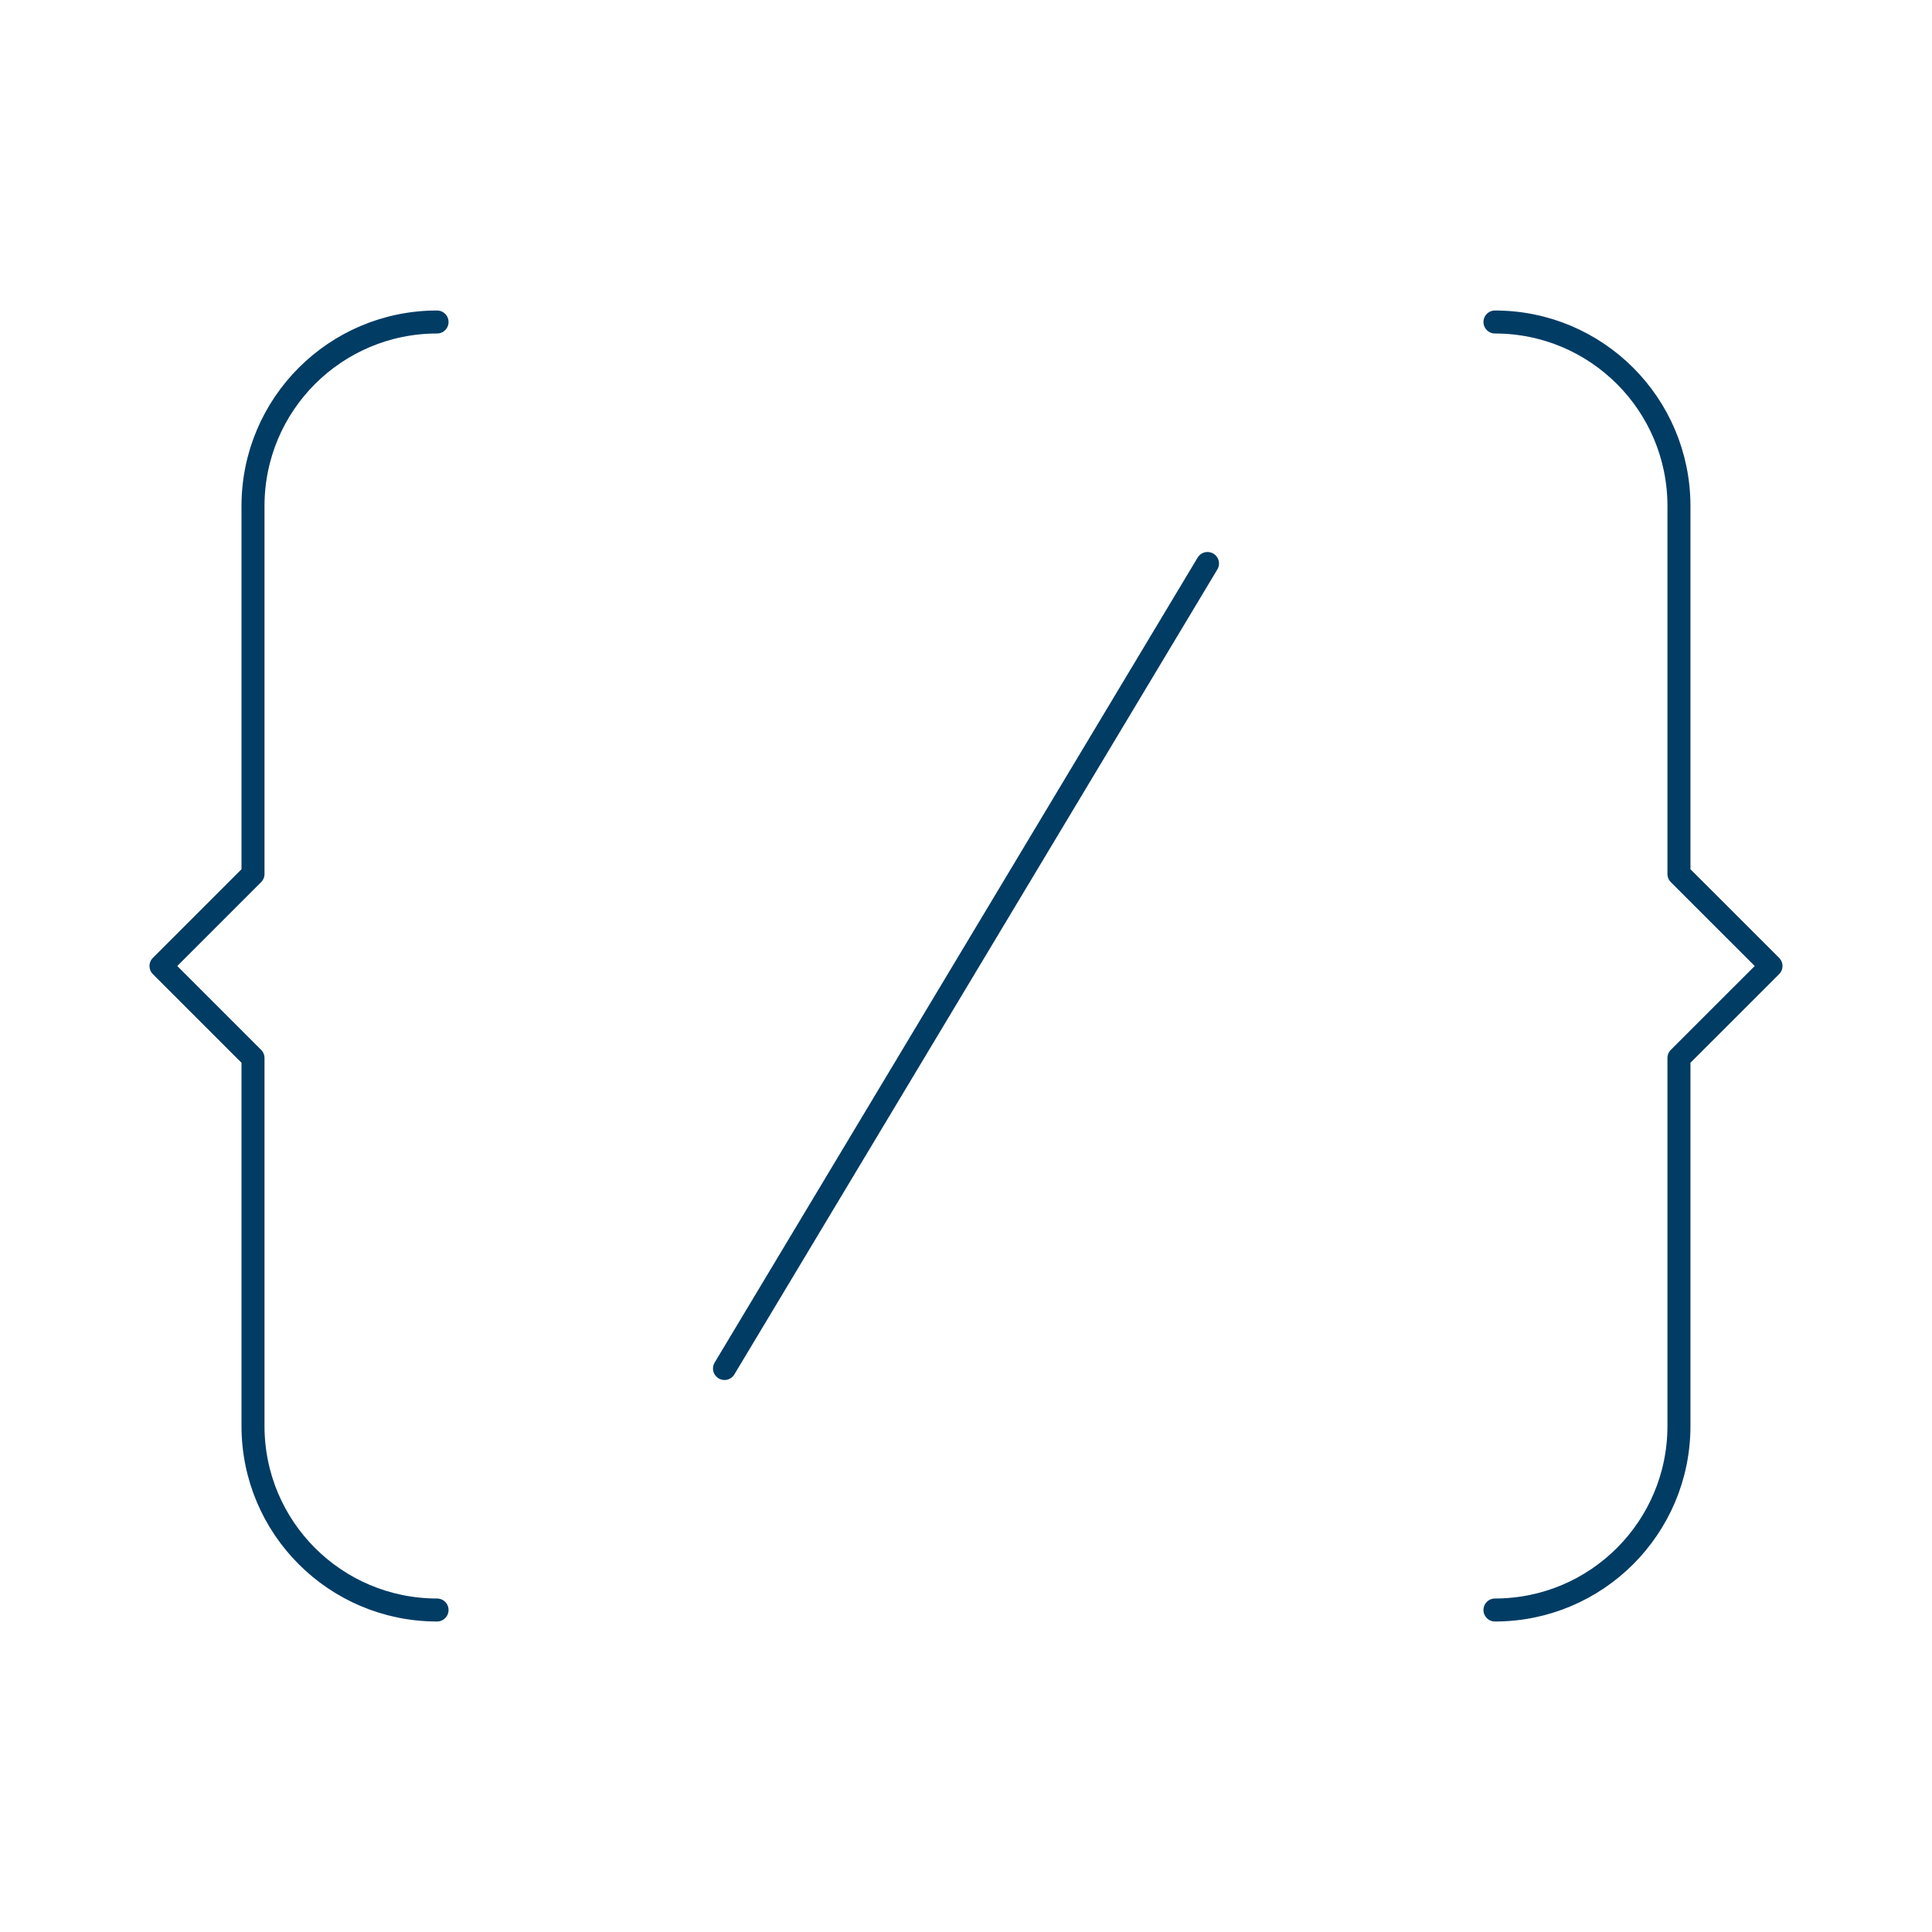 <?xml version="1.0" encoding="UTF-8"?> <svg xmlns="http://www.w3.org/2000/svg" viewBox="0 0 42.00 42.00" data-guides="{&quot;vertical&quot;:[],&quot;horizontal&quot;:[]}"><defs></defs><path fill="none" stroke="#003c64" fill-opacity="1" stroke-width="0.5" stroke-opacity="1" stroke-linecap="round" stroke-linejoin="round" id="tSvg14b198b2fda" title="Path 1" d="M32.499 35C34.707 35 36.499 33.21 36.499 31C36.499 28.333 36.499 25.667 36.499 23C37.166 22.334 37.833 21.667 38.5 21C37.833 20.333 37.166 19.666 36.499 19C36.499 16.333 36.499 13.667 36.499 11.001C36.499 8.79 34.709 7 32.499 7M9.501 7C7.29 7 5.5 8.79 5.5 11.001C5.5 13.667 5.5 16.333 5.5 19C4.833 19.666 4.167 20.333 3.5 21C4.167 21.667 4.833 22.334 5.5 23C5.5 25.667 5.5 28.333 5.5 31C5.5 33.21 7.29 35 9.501 35M15.75 29.75C19.25 23.917 22.75 18.083 26.25 12.25"></path></svg> 